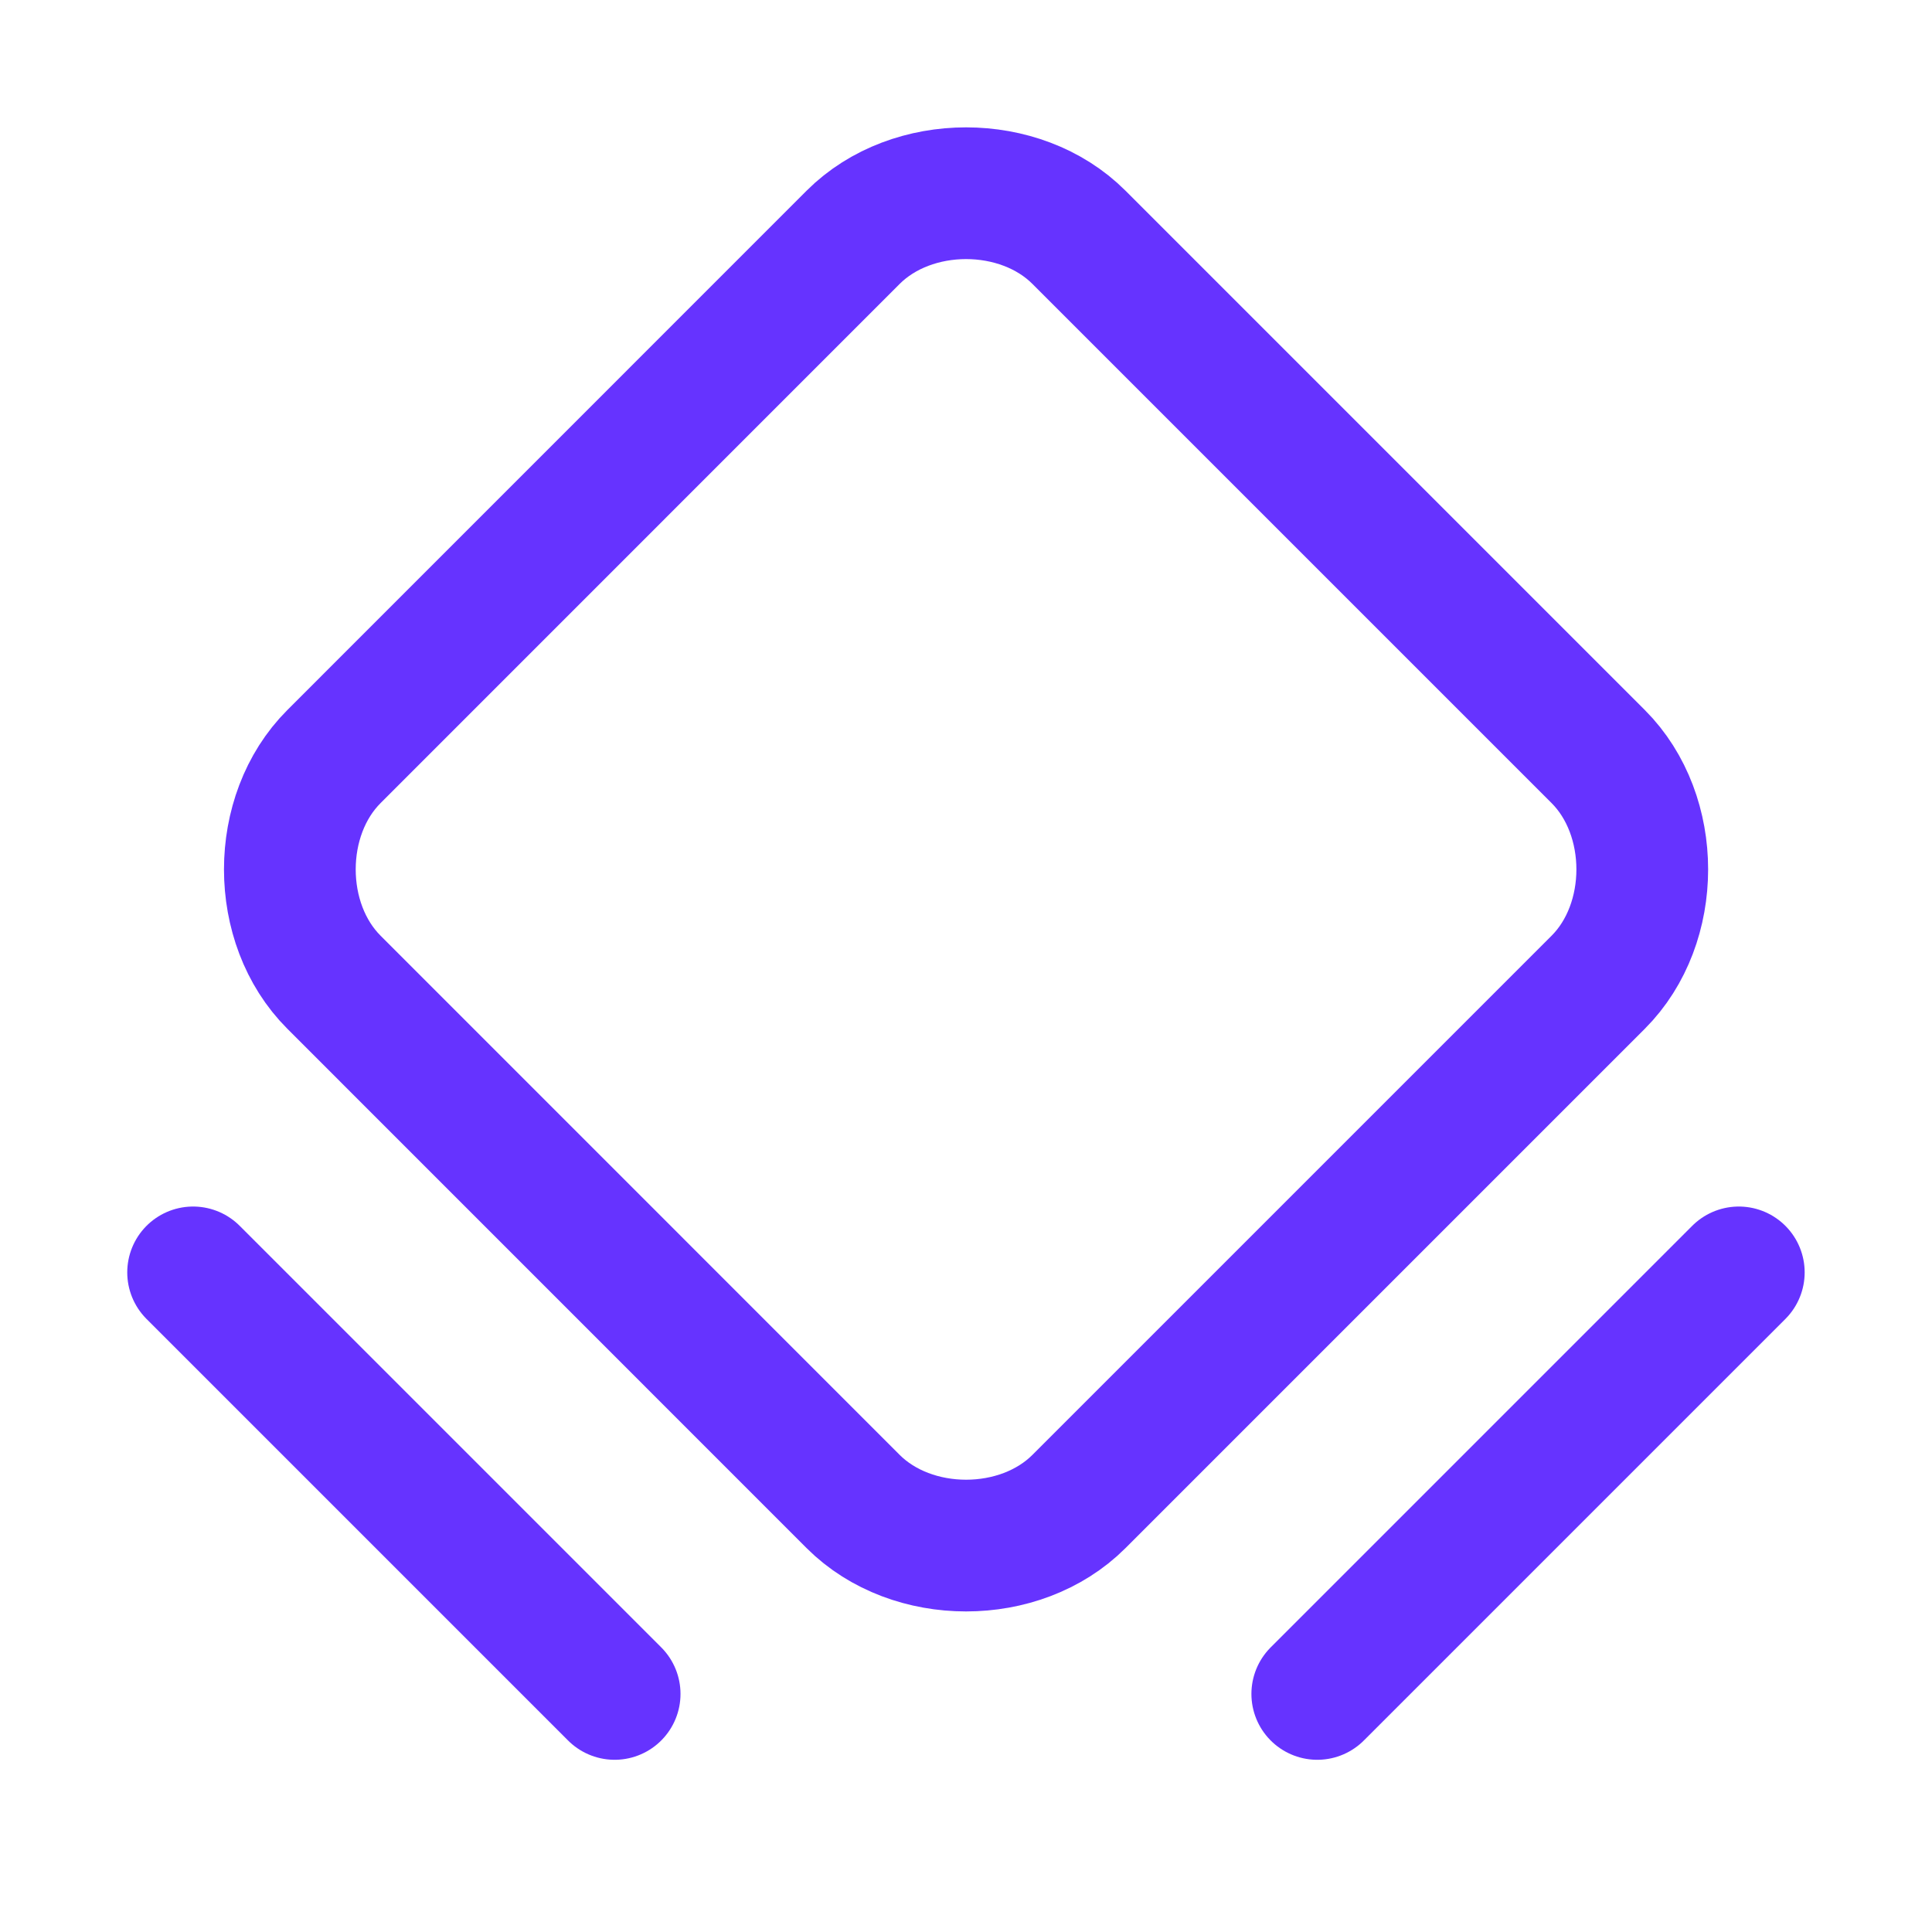 <svg width="22" height="22" viewBox="0 0 22 22" fill="none" xmlns="http://www.w3.org/2000/svg">
<g clip-path="url(#clip0_4760_12110)">
<path d="M9.715 17.098L3.803 11.185C3.133 10.516 3.133 9.284 3.803 8.615L9.715 2.702C10.385 2.033 11.617 2.033 12.286 2.702L18.199 8.615C18.868 9.284 18.868 10.516 18.199 11.185L12.286 17.098C11.617 17.767 10.385 17.767 9.715 17.098V17.098Z" stroke="#6633FF" stroke-width="1.5" stroke-linecap="round" stroke-linejoin="round"/>
<path d="M2.199 14.489L6.999 19.289" stroke="#6633FF" stroke-width="1.5" stroke-linecap="round" stroke-linejoin="round"/>
<path d="M15 19.289L19.8 14.489" stroke="#6633FF" stroke-width="1.5" stroke-linecap="round" stroke-linejoin="round"/>
</g>
<defs>
<clipPath id="clip0_4760_12110">
<rect width="22" height="22" fill="white"/>
</clipPath>
</defs>
</svg>
